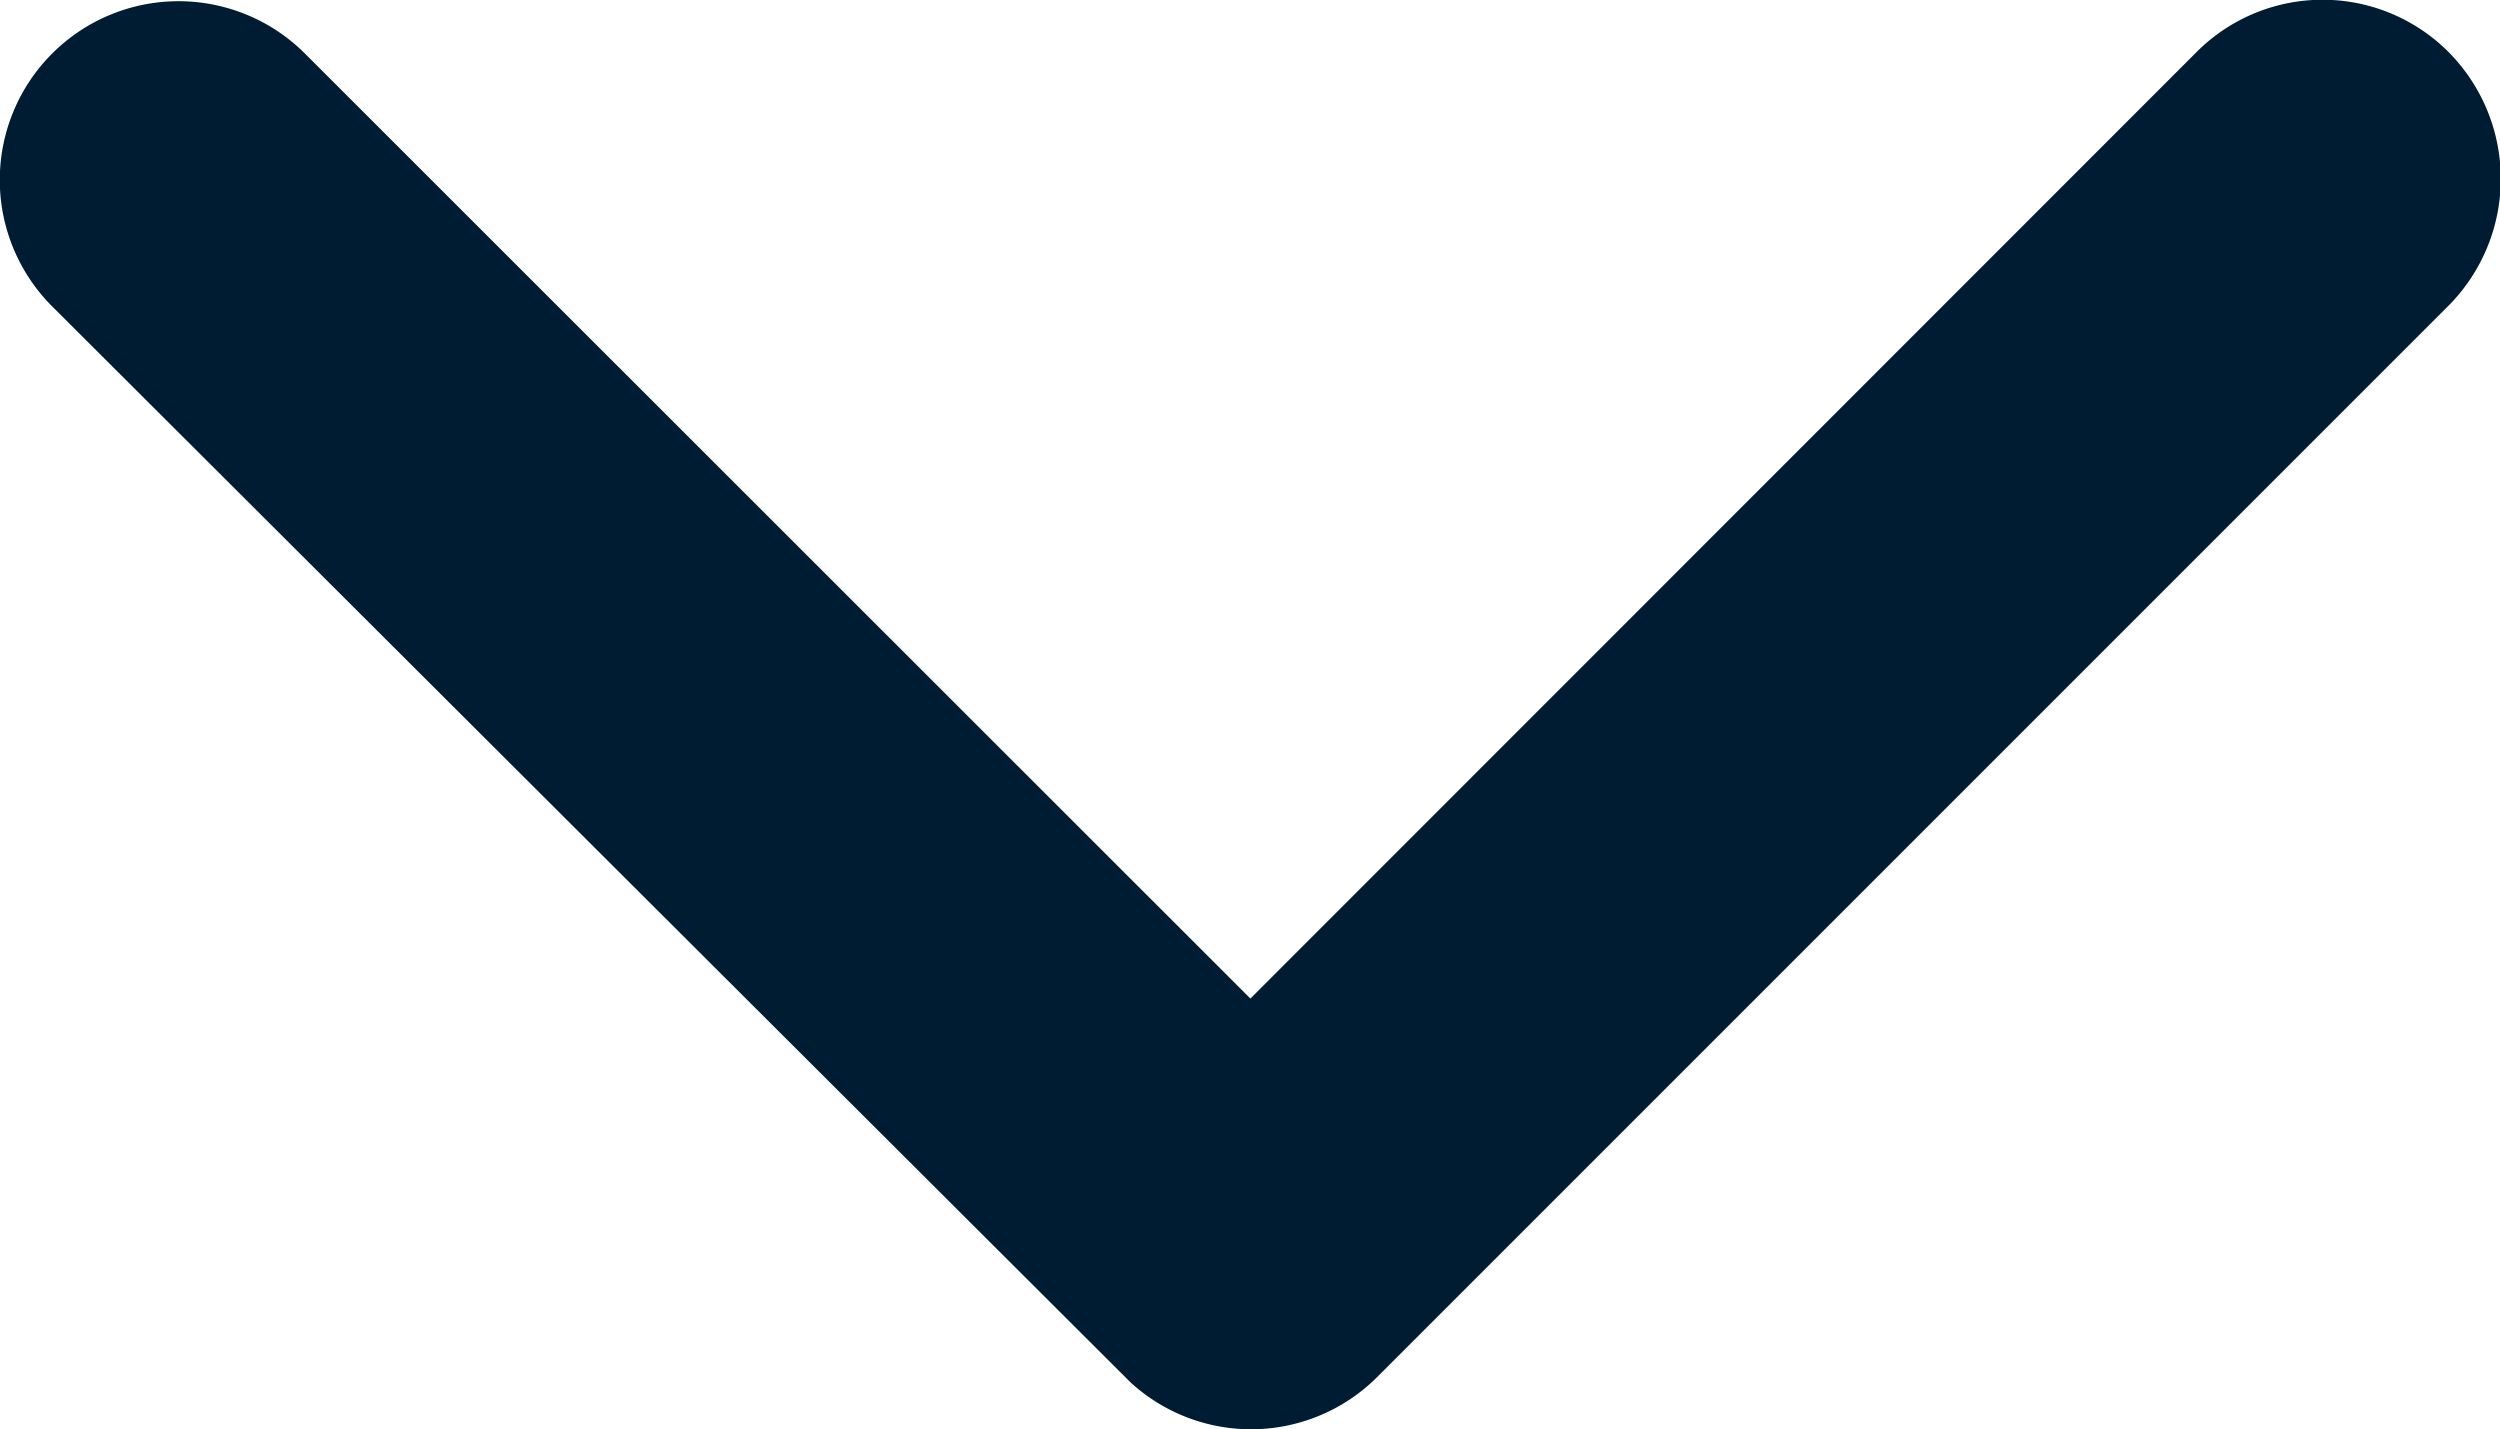 <svg xmlns="http://www.w3.org/2000/svg" width="15.823" height="9.047" viewBox="0 0 15.823 9.047">
    <path data-name="Icon ionic-ios-arrow-down" d="M7.914 6.32 13.9.332a1.126 1.126 0 0 1 1.6 0 1.14 1.14 0 0 1 0 1.6L8.715 8.717a1.129 1.129 0 0 1-1.559.033L.33 1.939a1.131 1.131 0 0 1 1.6-1.6z" style="fill:#001c33"/>
</svg>
